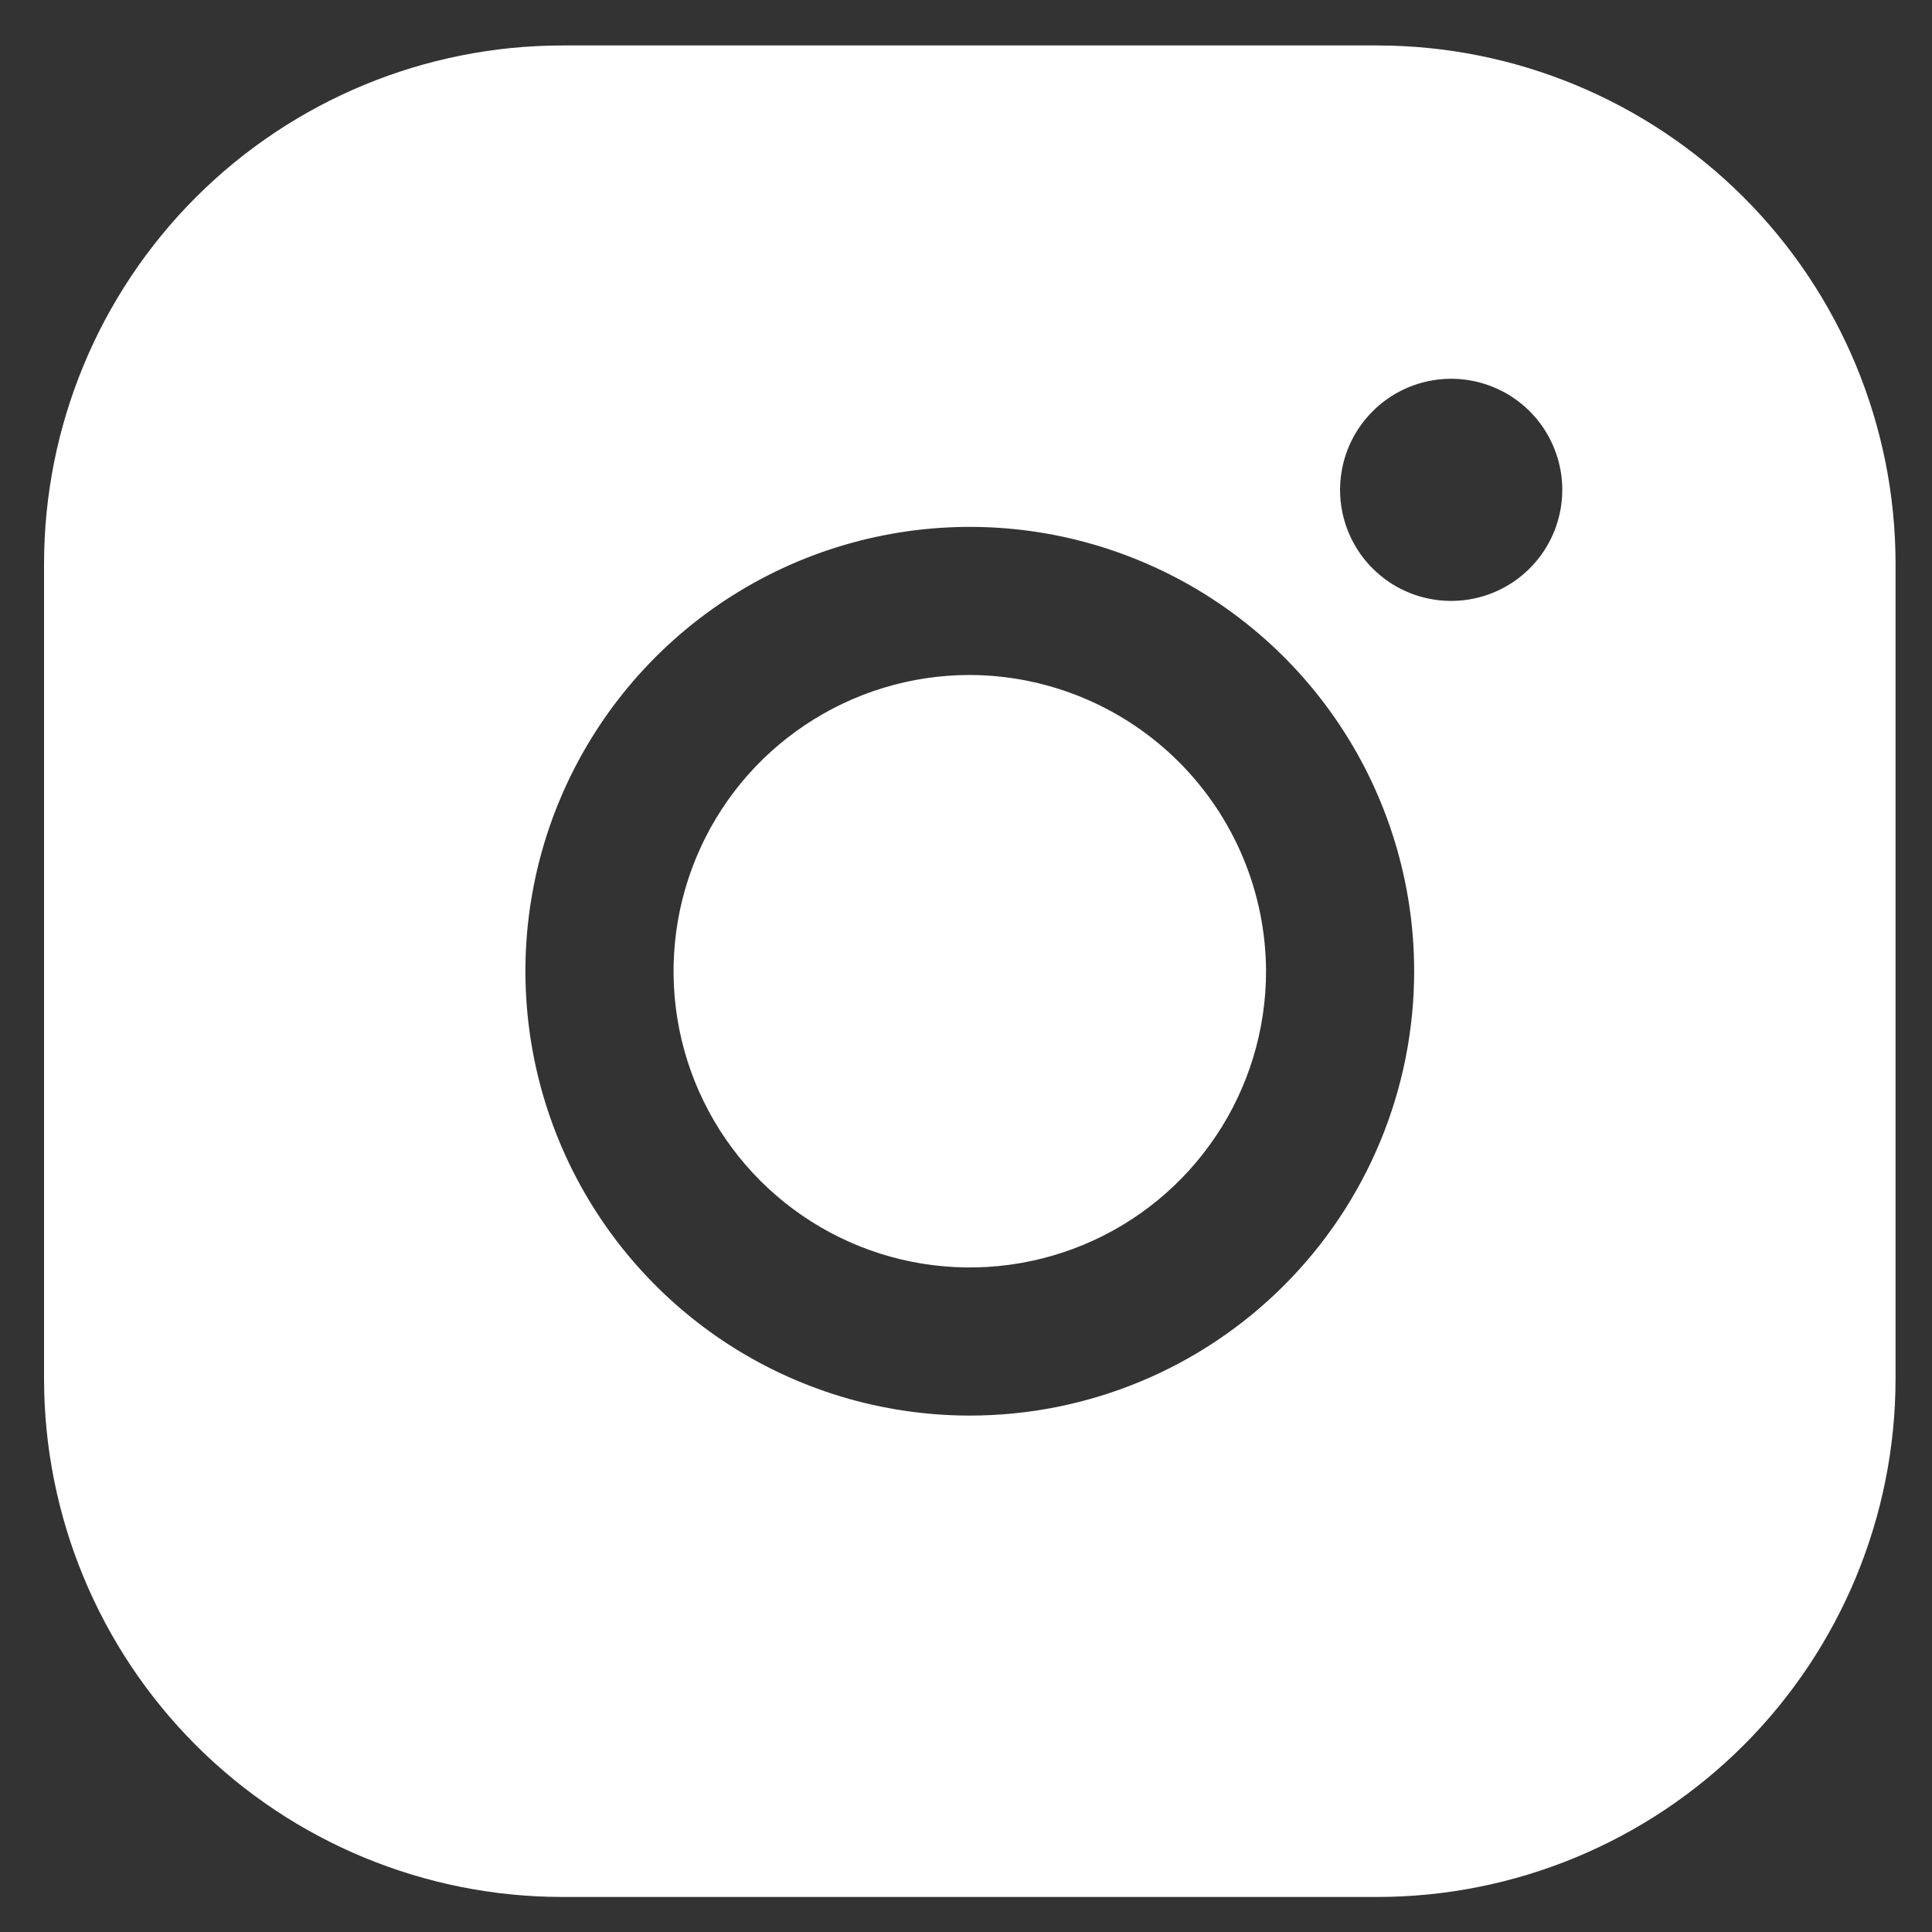 <svg width="30" height="30" viewBox="0 0 30 30" fill="none" xmlns="http://www.w3.org/2000/svg">
<rect x="0" y="0" width="30" height="30" fill="#333333" stroke="none"/>
<path d="M19.659 15.081C19.659 15.991 19.389 16.881 18.883 17.637C18.378 18.393 17.66 18.983 16.819 19.331C15.978 19.679 15.053 19.77 14.161 19.593C13.269 19.416 12.449 18.977 11.806 18.334C11.163 17.691 10.725 16.871 10.547 15.979C10.37 15.086 10.461 14.162 10.809 13.321C11.157 12.48 11.746 11.762 12.503 11.257C13.259 10.751 14.149 10.481 15.059 10.481C16.277 10.485 17.445 10.971 18.307 11.833C19.169 12.695 19.655 13.863 19.659 15.081ZM29.434 8.756V21.406C29.434 23.541 28.585 25.589 27.076 27.099C25.566 28.608 23.519 29.456 21.384 29.456H8.734C6.599 29.456 4.551 28.608 3.041 27.099C1.532 25.589 0.684 23.541 0.684 21.406V8.756C0.684 6.621 1.532 4.574 3.041 3.064C4.551 1.555 6.599 0.706 8.734 0.706H21.384C23.519 0.706 25.566 1.555 27.076 3.064C28.585 4.574 29.434 6.621 29.434 8.756ZM21.959 15.081C21.959 13.717 21.554 12.383 20.796 11.248C20.038 10.113 18.96 9.229 17.699 8.707C16.438 8.184 15.051 8.048 13.713 8.314C12.374 8.58 11.145 9.237 10.18 10.202C9.215 11.167 8.557 12.397 8.291 13.735C8.025 15.074 8.162 16.461 8.684 17.722C9.206 18.983 10.091 20.06 11.225 20.819C12.36 21.577 13.694 21.981 15.059 21.981C16.889 21.981 18.644 21.255 19.938 19.96C21.232 18.666 21.959 16.911 21.959 15.081ZM24.259 7.606C24.259 7.265 24.157 6.932 23.968 6.648C23.778 6.364 23.509 6.143 23.194 6.013C22.878 5.882 22.532 5.848 22.197 5.915C21.863 5.981 21.555 6.145 21.314 6.387C21.073 6.628 20.908 6.935 20.842 7.27C20.775 7.605 20.809 7.951 20.94 8.267C21.07 8.582 21.292 8.851 21.575 9.041C21.859 9.23 22.192 9.331 22.534 9.331C22.991 9.331 23.43 9.15 23.753 8.826C24.077 8.503 24.259 8.064 24.259 7.606Z" fill="white"/>
</svg>

